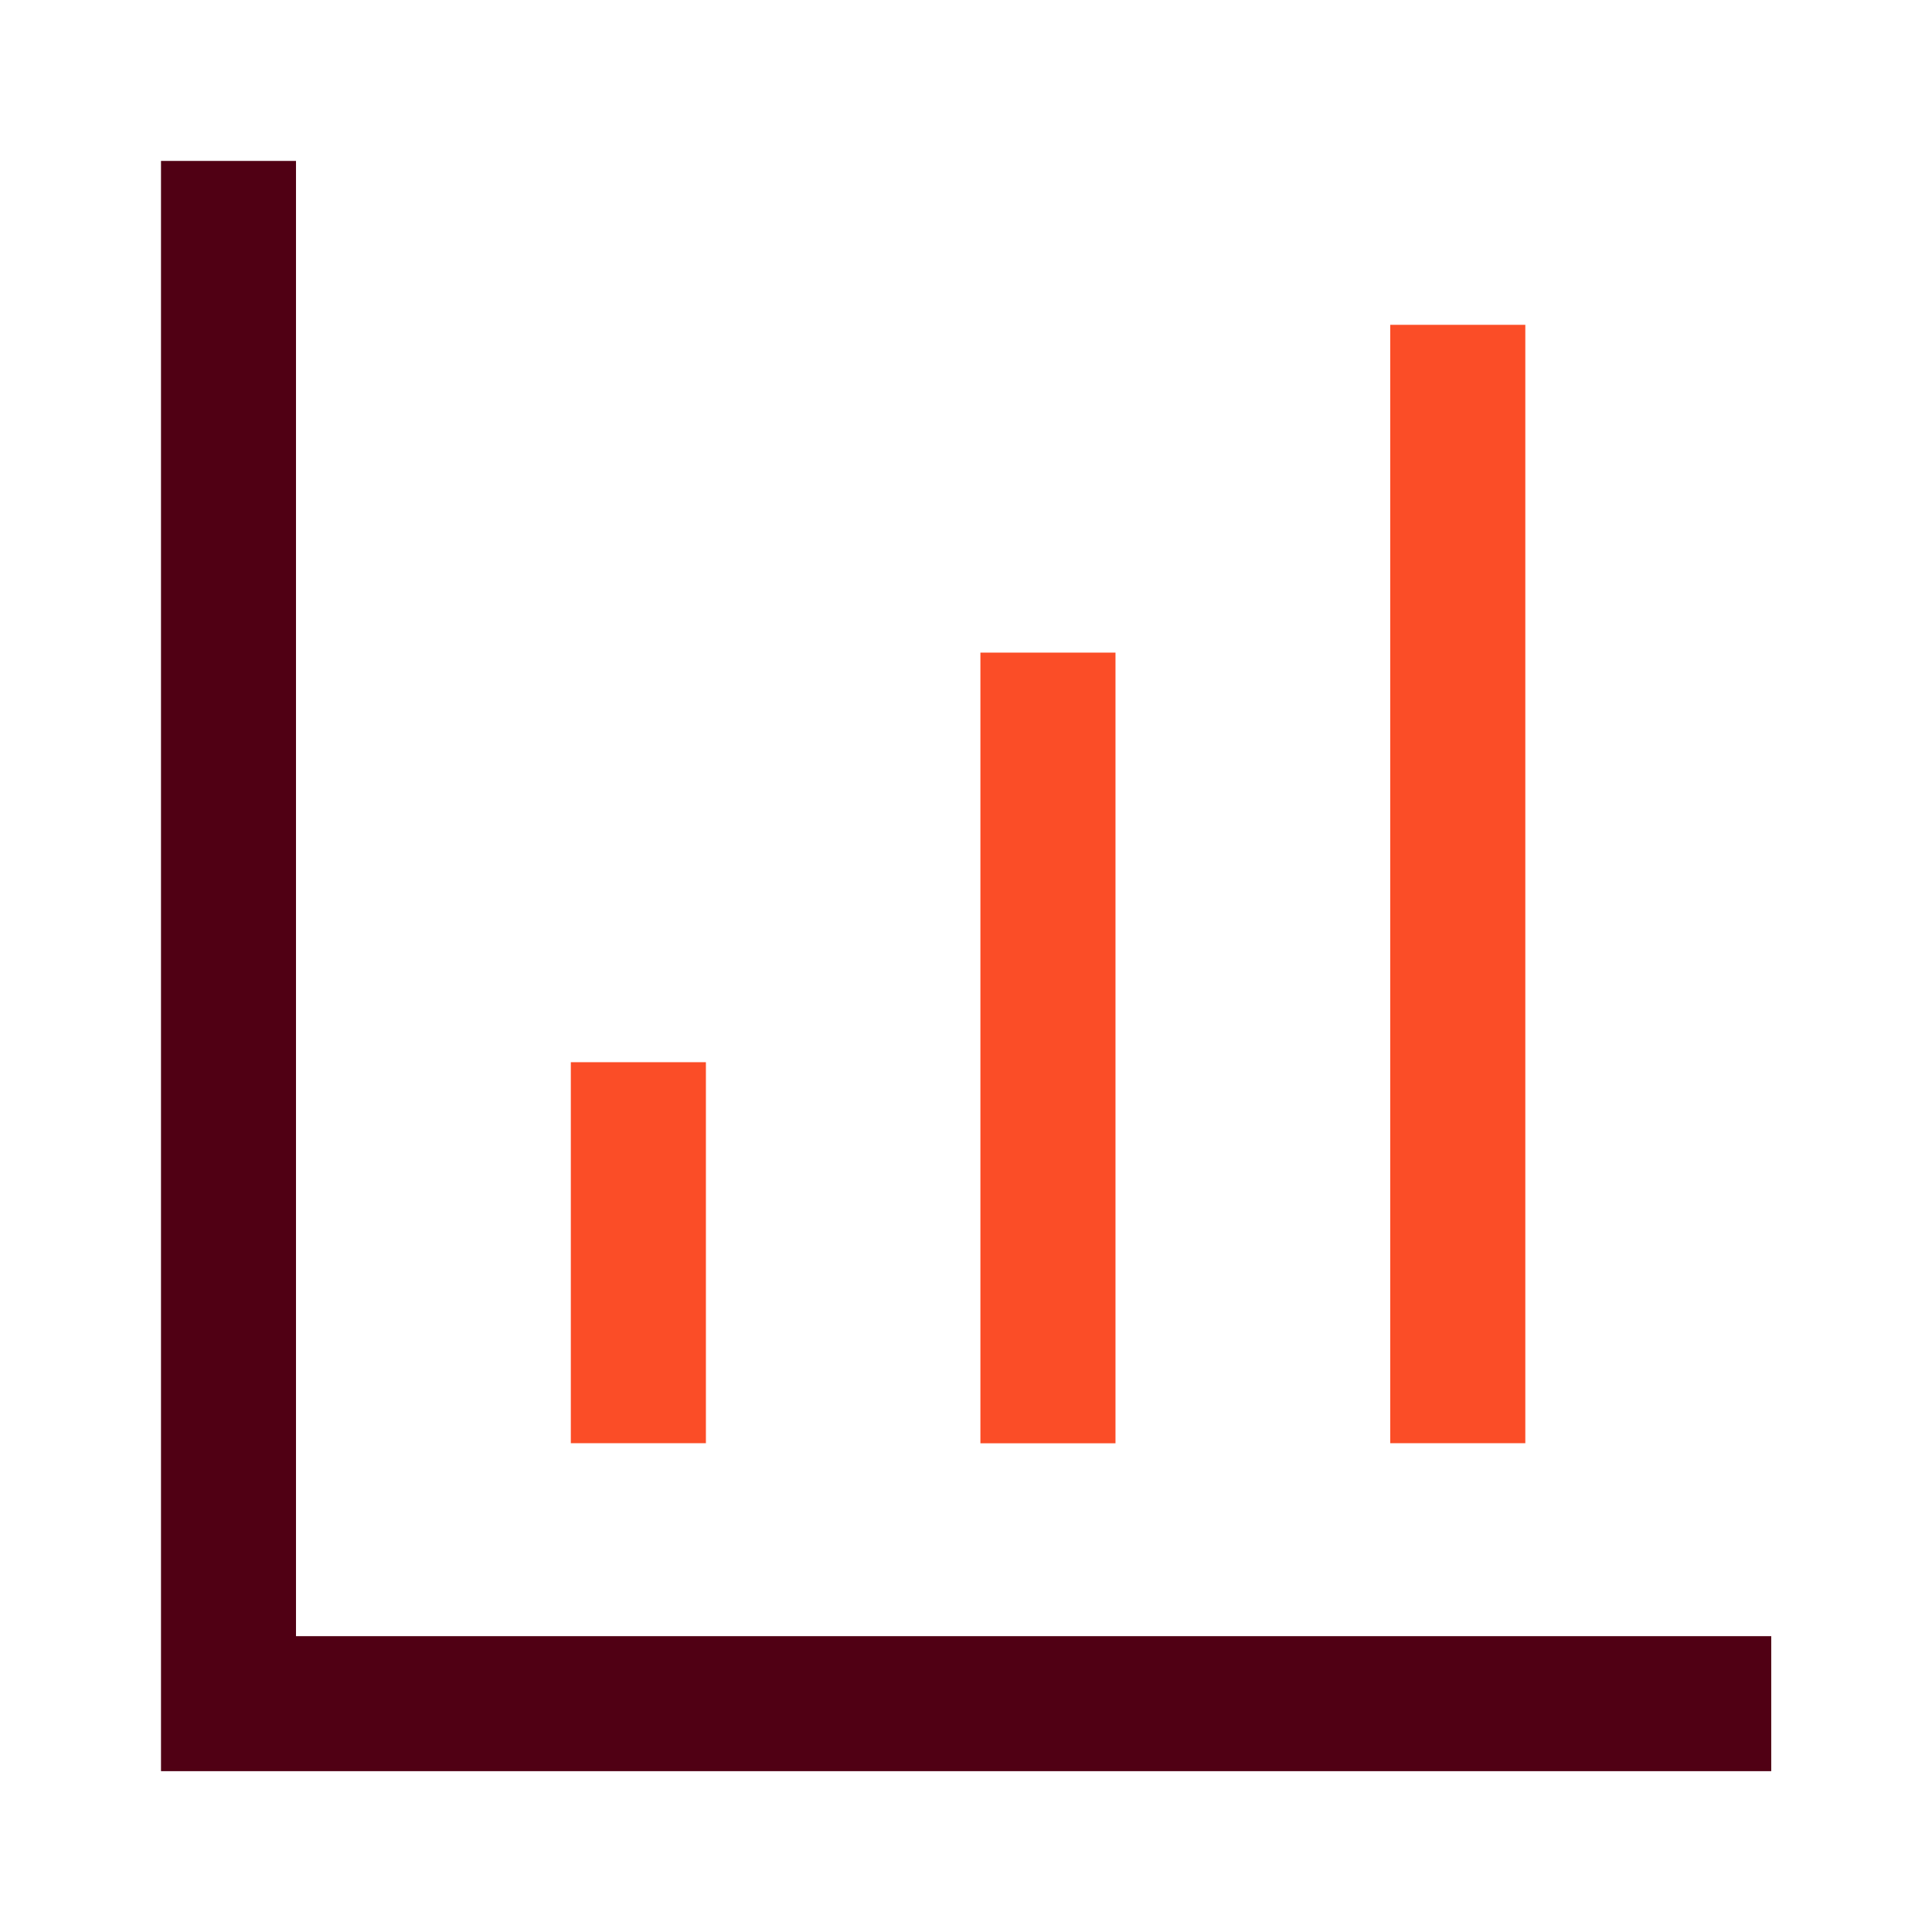 <svg width="24" height="24" viewBox="0 0 24 24" fill="none" xmlns="http://www.w3.org/2000/svg">
<path d="M12.179 8.107H13.857V17.929H12.179V8.107Z" fill="#FB4D27"/>
<path d="M17.27 4.035H18.948V17.928H17.27V4.035Z" fill="#FB4D27"/>
<path d="M2 1.999H3.677V20.325H22.003V22.002H2V1.999Z" fill="#500014"/>
<path d="M7.091 13.195H8.769V17.928H7.091V13.195Z" fill="#FB4D27"/>
</svg>
